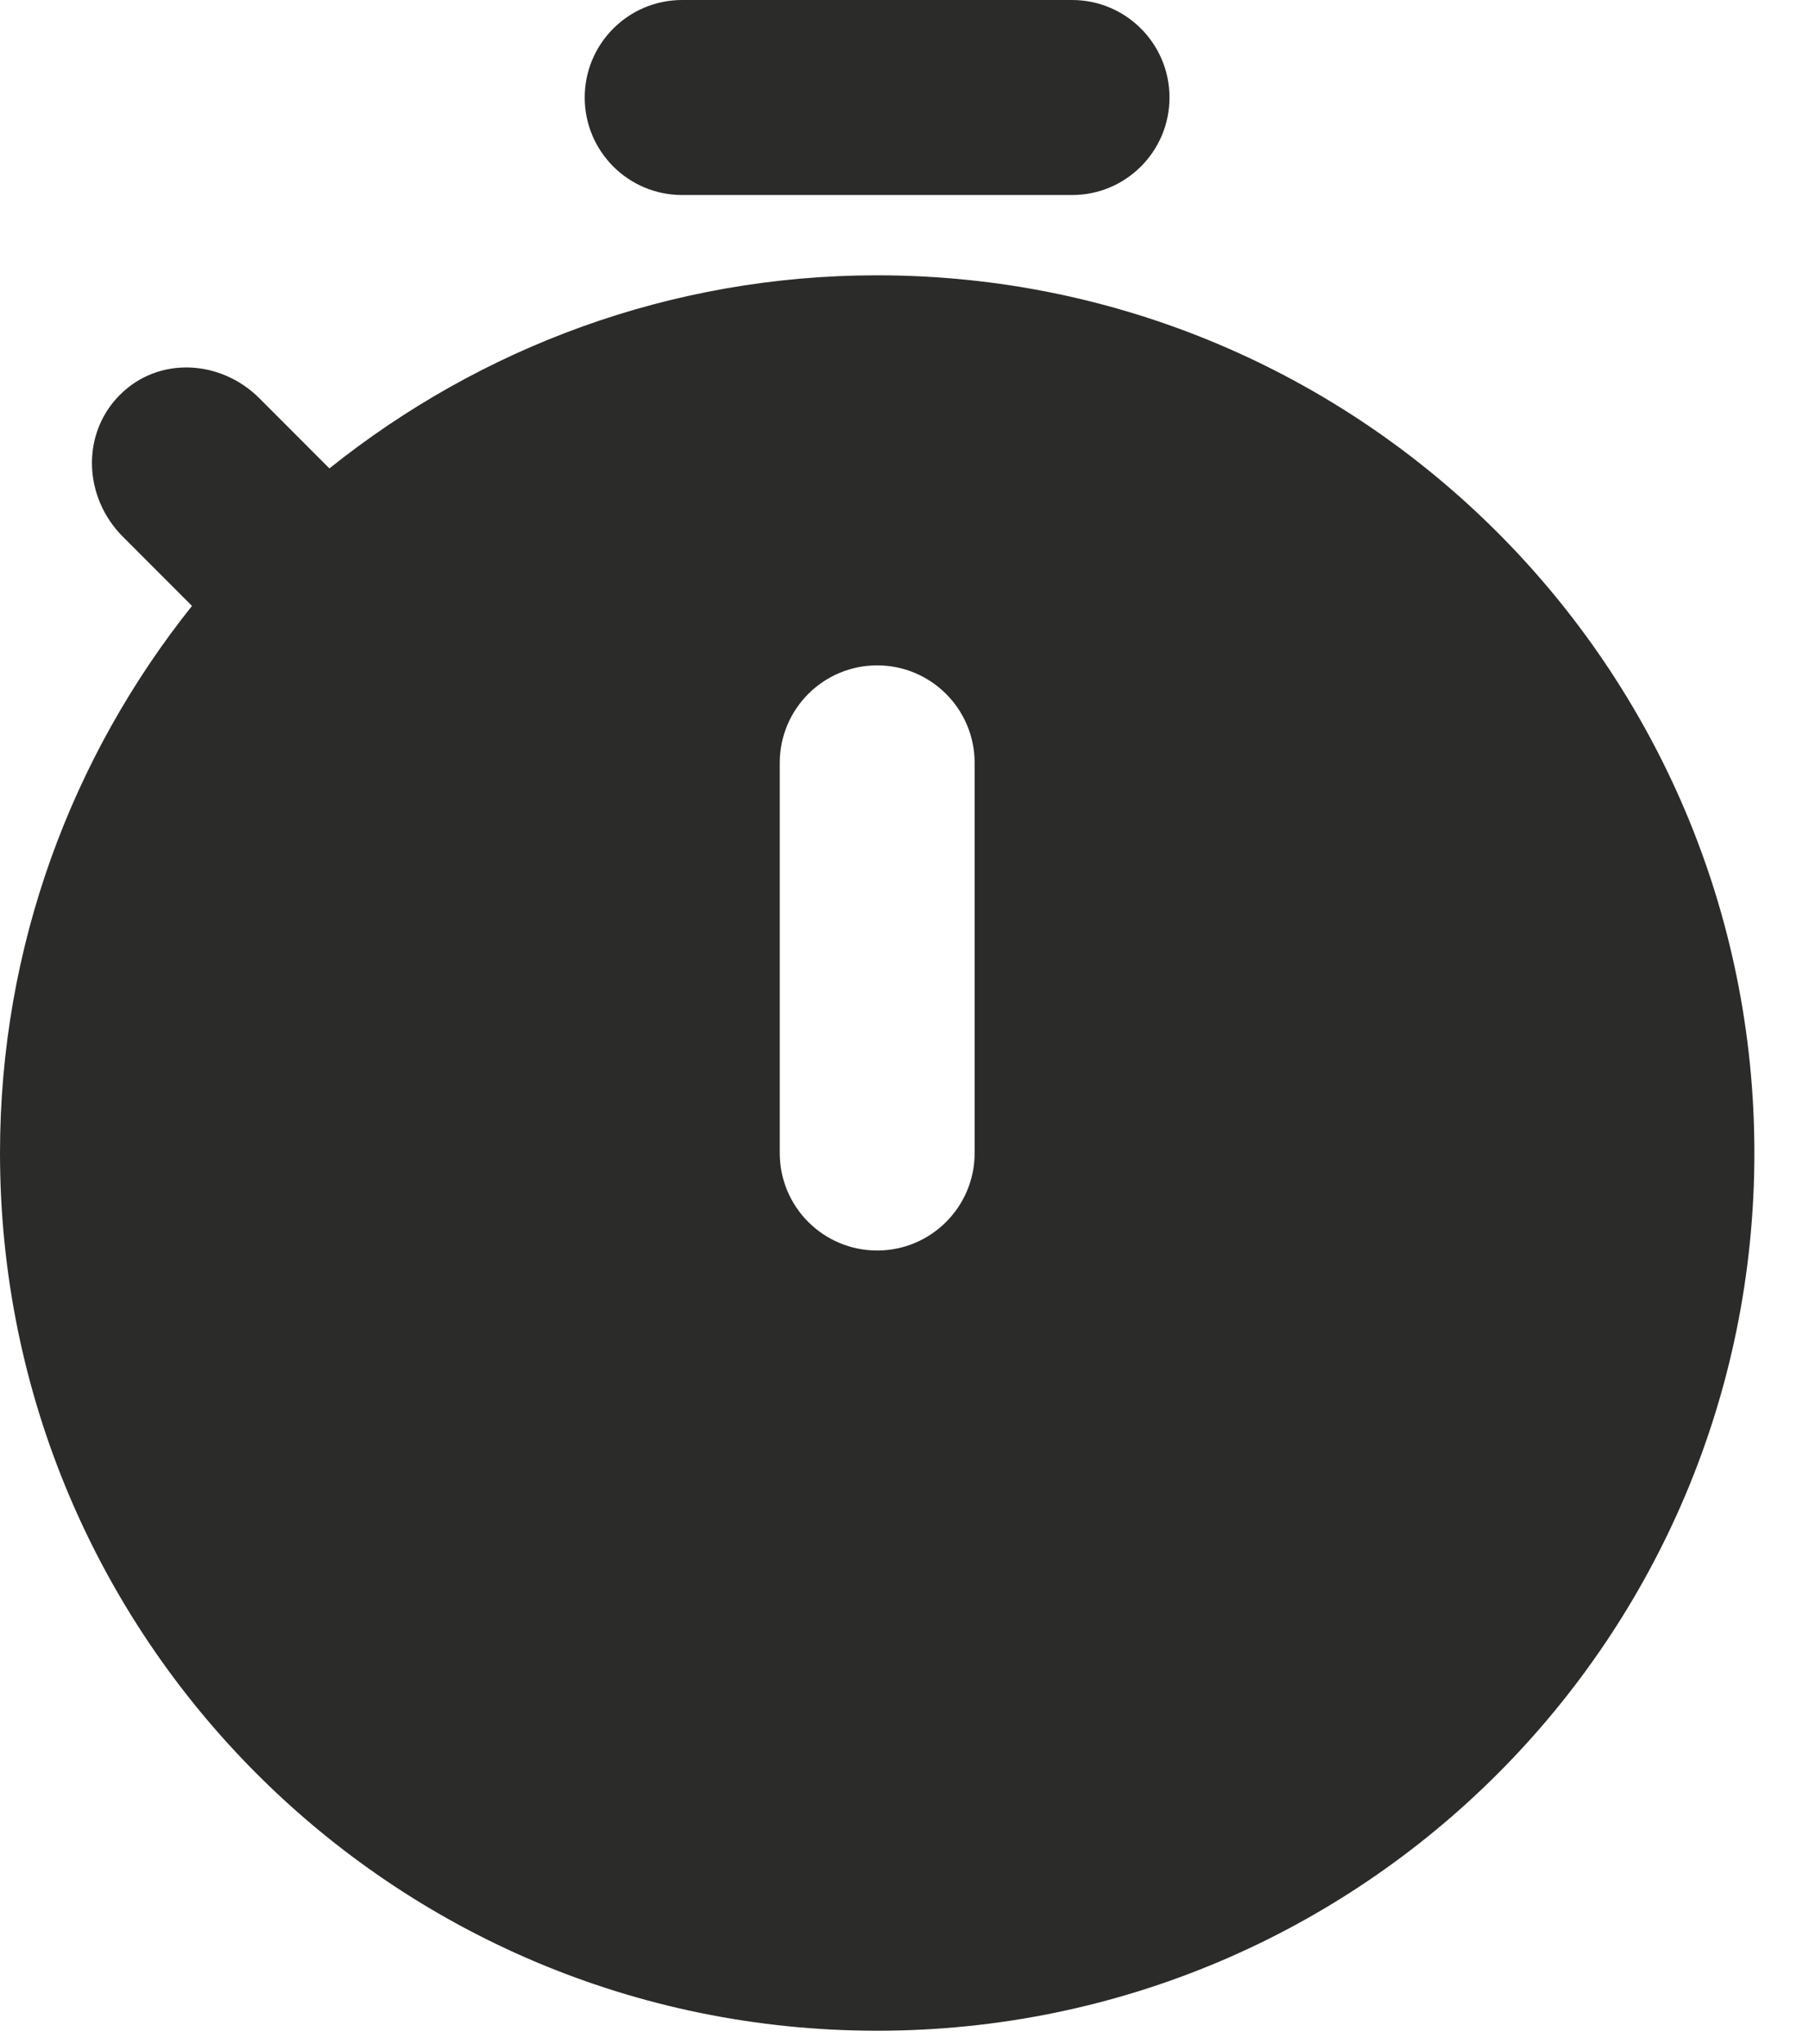 <svg width="31" height="35" viewBox="0 0 31 35" fill="none" xmlns="http://www.w3.org/2000/svg">
<path d="M11.69 0H18.371C19.293 0 20.041 0.748 20.041 1.67C20.041 2.593 19.293 3.34 18.371 3.34H11.69C10.768 3.34 10.02 2.593 10.02 1.67C10.02 0.748 10.768 0 11.69 0Z" fill="#2B2B29"/>
<path d="M3.29 10.377L2.105 9.191C1.434 8.52 1.384 7.436 2.053 6.764V6.764C2.716 6.098 3.781 6.157 4.446 6.822L5.645 8.022C8.234 5.951 11.491 4.715 15.032 4.715C23.333 4.715 30.064 11.445 30.064 19.746C30.064 28.047 23.349 34.778 15.032 34.778C6.714 34.778 9.98192e-05 28.047 9.98192e-05 19.746C9.98192e-05 16.206 1.236 12.949 3.29 10.377ZM13.362 19.746C13.362 20.669 14.109 21.416 15.032 21.416V21.416C15.954 21.416 16.702 20.669 16.702 19.746V13.066C16.702 12.143 15.954 11.395 15.032 11.395V11.395C14.109 11.395 13.362 12.143 13.362 13.066V19.746Z" fill="#2B2B29"/>
</svg>
